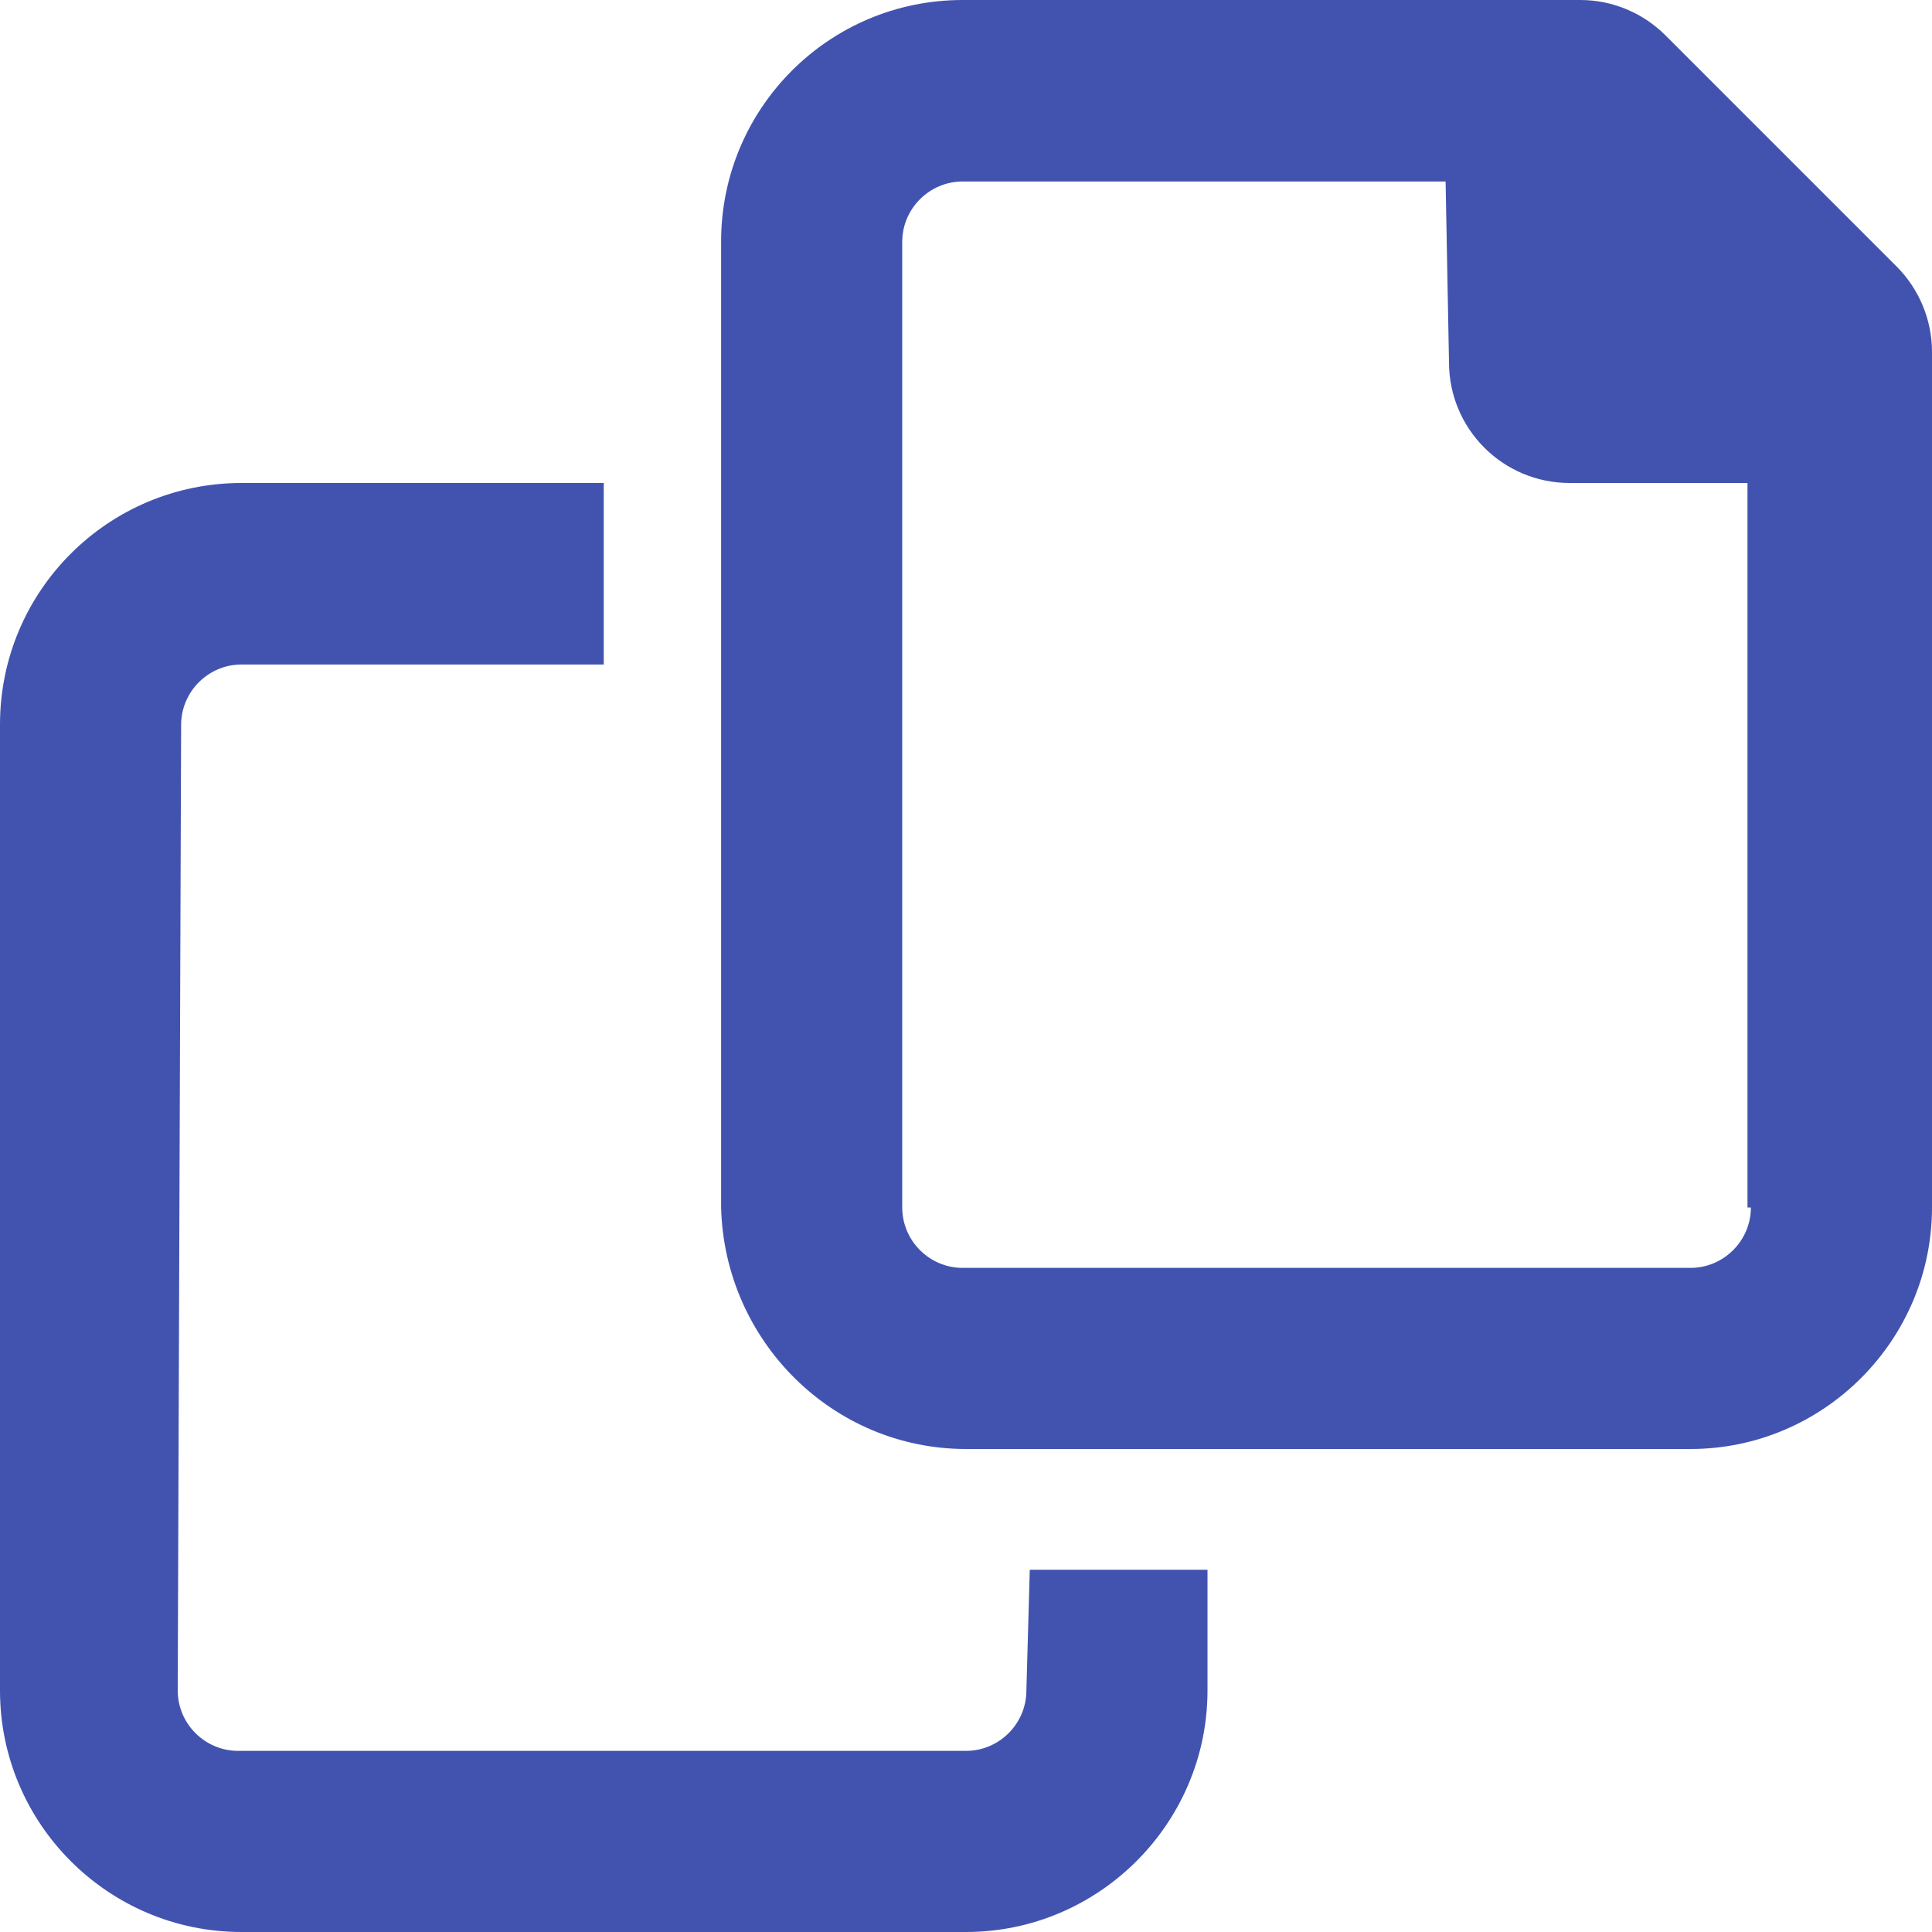<?xml version="1.0" encoding="utf-8"?>
<!-- Generator: Adobe Illustrator 26.2.0, SVG Export Plug-In . SVG Version: 6.00 Build 0)  -->
<svg version="1.1" id="Layer_1" xmlns="http://www.w3.org/2000/svg" xmlns:xlink="http://www.w3.org/1999/xlink" x="0px" y="0px"
	 viewBox="0 0 512 512" style="enable-background:new 0 0 512 512;" xml:space="preserve">
<style type="text/css">
	.st0{fill:#4253AF;}
</style>
<path class="st0" d="M502.6,70.6L441.4,9.4c-6-6-14.1-9.4-22.6-9.4H255.1c-35.4,0-64,28.7-64,64l0,256c0.9,35.4,29.6,64,64.9,64h192
	c35.2,0,64-28.8,64-64V93.2C512,84.8,508.6,76.6,502.6,70.6z M464,320c0,8.8-7.2,16-16,16H255.1c-8.8,0-16-7.2-16-16V64.1
	c0-8.8,7.2-16,16-16h128L384,96c0,17.7,14.3,32,32,32h47.1v192H464z M272,448c0,8.8-7.2,16-16,16H63.1c-8.8,0-16-7.2-16-16L48,192.1
	c0-8.8,7.2-16,16-16h96V128H64c-35.3,0-64,28.6-64,64l0,256c0,35.3,28.7,64,64,64h192c35.2,0,64-28.8,64-64v-32h-47.1L272,448z"/>
</svg>

